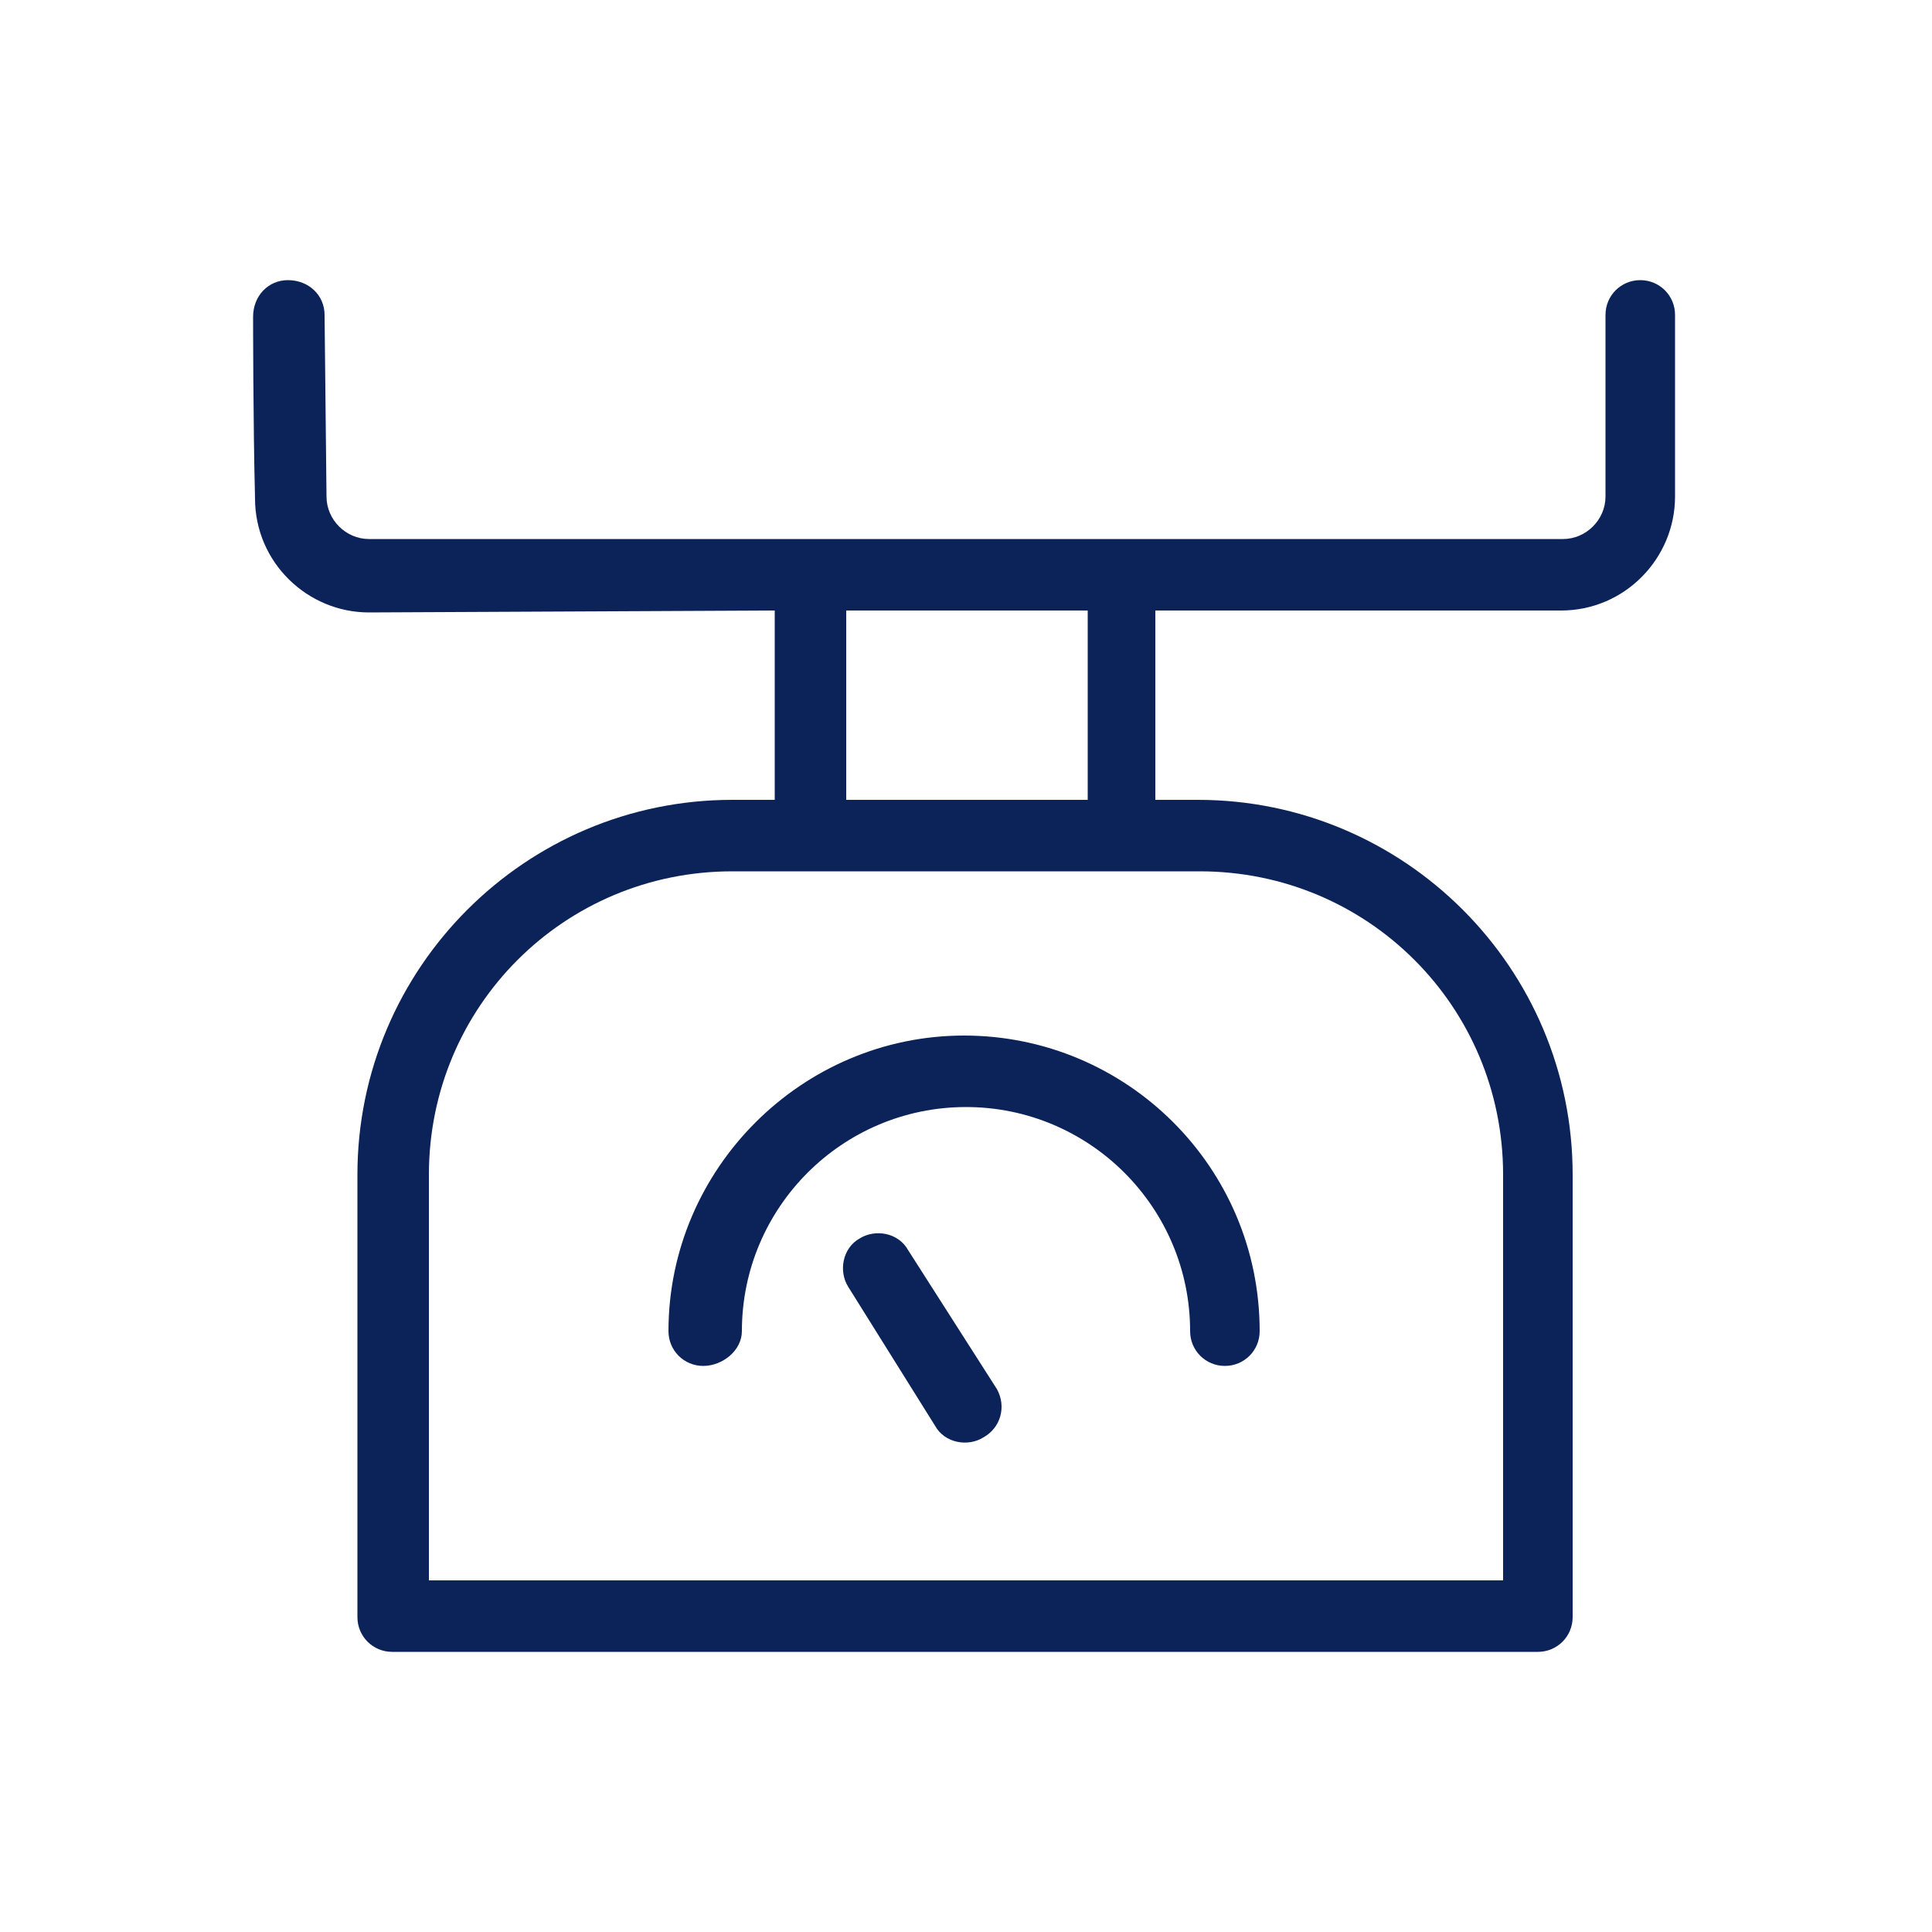 <svg xmlns="http://www.w3.org/2000/svg" xmlns:xlink="http://www.w3.org/1999/xlink" id="Layer_1" x="0px" y="0px" viewBox="0 0 100 100" style="enable-background:new 0 0 100 100;" xml:space="preserve">
<style type="text/css">
	.st0{fill-rule:evenodd;clip-rule:evenodd;fill:#0C2359;}
</style>
<path class="st0" d="M40.1,31.6v9.8h-2.2c-10.7,0-19.4,8.7-19.4,19.4v22.9c0,1,0.8,1.8,1.8,1.8h59.3c1,0,1.8-0.8,1.8-1.8V60.8  c0-10.7-8.7-19.4-19.4-19.4h-2.2v-9.8h21c3.3,0,5.9-2.7,5.9-5.9c0,0,0,0,0,0c0-4,0-9.4,0-9.4c0-1-0.8-1.8-1.8-1.8  c-1,0-1.8,0.8-1.8,1.8c0,0,0,0,0,0l0,9.4c0,1.2-1,2.2-2.2,2.2c0,0,0,0,0,0H19.1c-1.2,0-2.2-1-2.2-2.2l-0.1-9.4c0-1-0.8-1.8-1.9-1.8  c-1,0-1.8,0.8-1.8,1.9c0,0,0,5.5,0.1,9.4c0,3.3,2.7,5.9,5.9,5.9L40.1,31.6z M77.8,60.8v21H22.2l0-21c0-8.7,7-15.7,15.7-15.7h24.2  C70.8,45.1,77.8,52.1,77.8,60.8C77.8,60.8,77.8,60.8,77.8,60.8z M51.6,71.9L47,64.7c-0.5-0.9-1.7-1.1-2.5-0.6  c-0.9,0.5-1.1,1.7-0.6,2.5l4.5,7.2c0.5,0.9,1.7,1.1,2.5,0.6C51.8,73.9,52.1,72.8,51.6,71.9z M38.4,68.9c0-6.4,5.2-11.6,11.6-11.6  c6.4,0,11.6,5.2,11.6,11.6c0,0,0,0,0,0c0,1,0.8,1.8,1.8,1.8c1,0,1.8-0.8,1.8-1.8c0,0,0,0,0,0c0-8.5-6.9-15.3-15.3-15.3  s-15.3,6.9-15.3,15.3c0,1,0.8,1.8,1.8,1.8S38.4,69.9,38.4,68.9z M43.8,41.4h12.5v-9.8H43.8V41.4z"></path>
</svg>